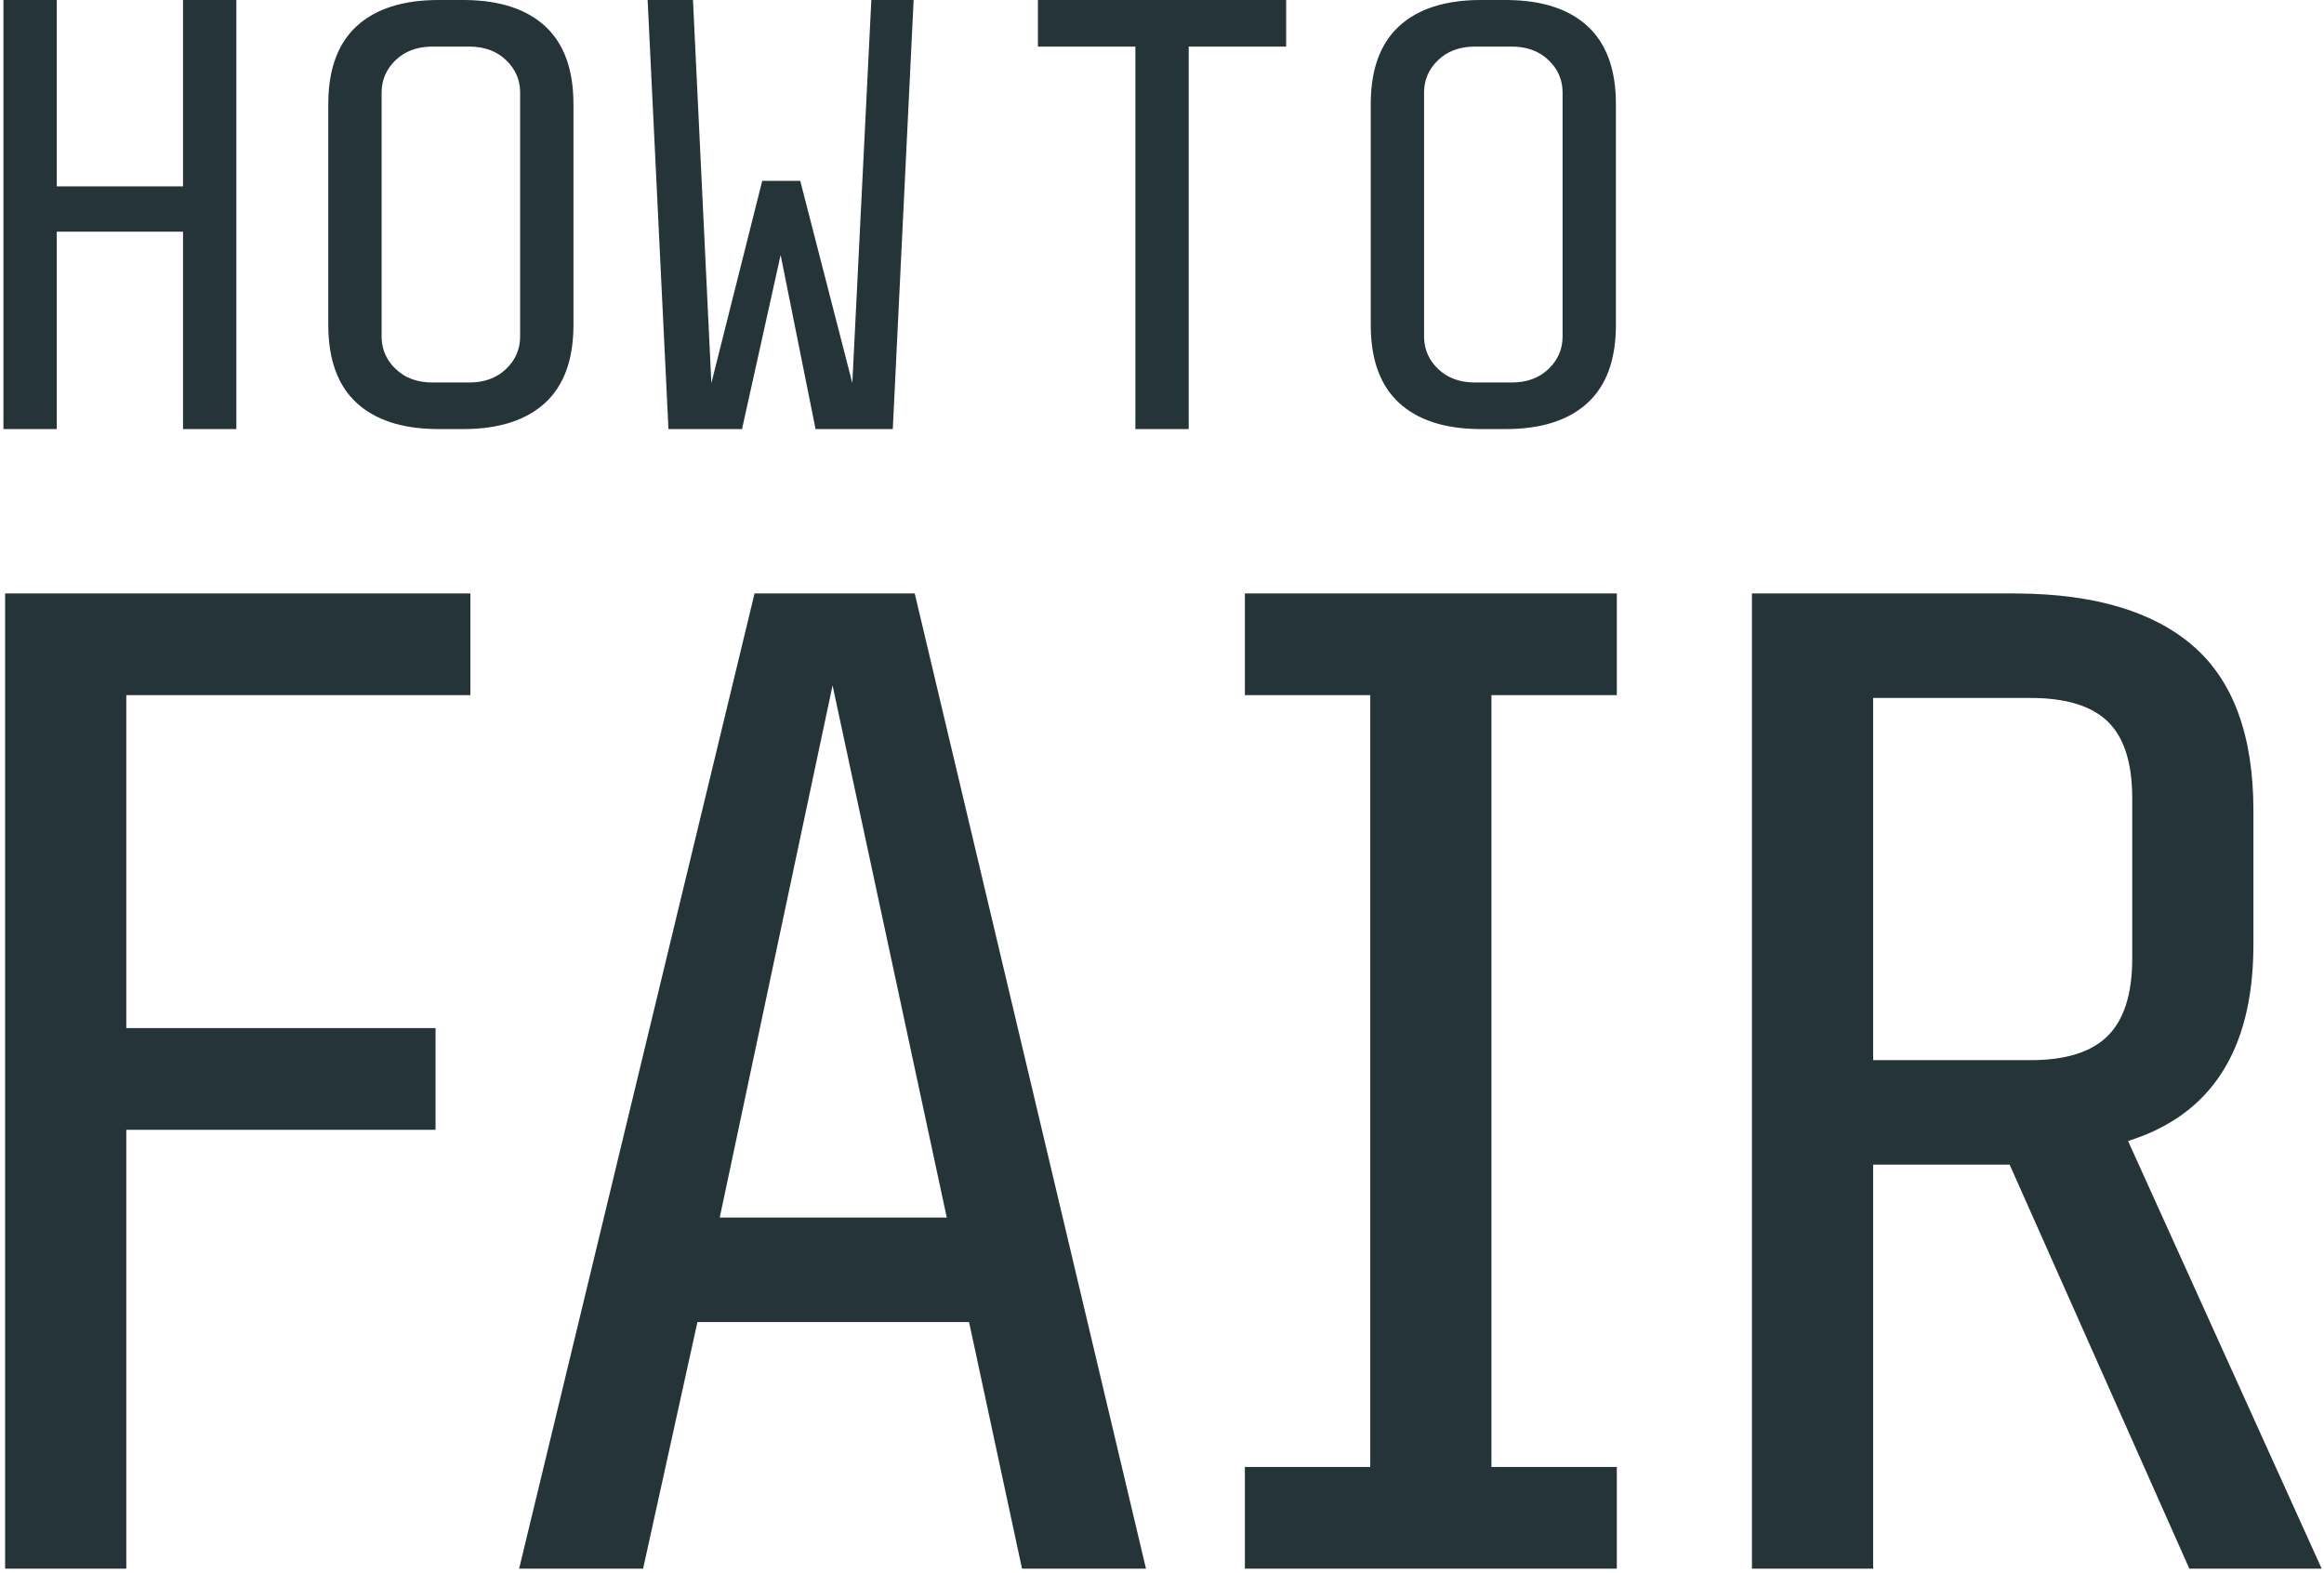 <?xml version="1.0" encoding="UTF-8"?>
<svg width="455px" height="308px" viewBox="0 0 455 308" version="1.1" xmlns="http://www.w3.org/2000/svg" xmlns:xlink="http://www.w3.org/1999/xlink">
    <title>Group</title>
    <g id="Style-" stroke="none" stroke-width="1" fill="none" fill-rule="evenodd">
        <g id="FAIR_Icons-Copy-2" transform="translate(-325, -286)" fill="#243438" fill-rule="nonzero">
            <g id="Group" transform="translate(325, 286)">
                <path d="M92.091,116.182 L92.091,136.091 L24.727,136.091 L24.727,201.273 L85.273,201.273 L85.273,221.182 L24.727,221.182 L24.727,307.091 L1,307.091 L1,116.182 L92.091,116.182 Z M179.091,116.182 L224.364,307.091 L200.091,307.091 L189.727,258.818 L136.545,258.818 L125.909,307.091 L101.636,307.091 L147.727,116.182 L179.091,116.182 Z M316.545,116.182 L316.545,136.091 L292,136.091 L292,287.182 L316.545,287.182 L316.545,307.091 L243.727,307.091 L243.727,287.182 L268.273,287.182 L268.273,136.091 L243.727,136.091 L243.727,116.182 L316.545,116.182 Z M394.273,116.182 L395.018,116.184 C410.103,116.293 421.537,119.701 429.318,126.409 C437.227,133.227 441.182,144 441.182,158.727 L441.182,158.727 L441.182,184.909 L441.179,185.523 C441.017,205.71 432.836,218.324 416.636,223.364 L416.636,223.364 L454.545,307.091 L428.636,307.091 L393.455,228 L366.727,228 L366.727,307.091 L343,307.091 L343,116.182 L394.273,116.182 Z M163,134.182 L140.909,238.364 L185.364,238.364 L163,134.182 Z M397.545,136.636 L366.727,136.636 L366.727,207.545 L397.545,207.545 C404.455,207.545 409.5,205.955 412.682,202.773 C415.864,199.591 417.455,194.545 417.455,187.636 L417.455,187.636 L417.455,156.273 L417.452,155.758 C417.374,149.115 415.784,144.286 412.682,141.273 C409.5,138.182 404.455,136.636 397.545,136.636 L397.545,136.636 Z M11.113,0 L11.113,36.48 L35.833,36.48 L35.833,0 L46.273,0 L46.273,84 L35.833,84 L35.833,45.36 L11.113,45.36 L11.113,84 L0.673,84 L0.673,0 L11.113,0 Z M90.673,0 L91.219,0.004 C97.913,0.091 103.071,1.789 106.693,5.1 C110.413,8.5 112.273,13.6 112.273,20.4 L112.273,20.4 L112.273,63.6 L112.269,64.107 C112.179,70.654 110.32,75.585 106.693,78.9 C102.973,82.3 97.633,84 90.673,84 L90.673,84 L85.873,84 L85.327,83.996 C78.633,83.909 73.475,82.211 69.853,78.9 C66.133,75.5 64.273,70.4 64.273,63.6 L64.273,63.6 L64.273,20.4 L64.276,19.893 C64.367,13.346 66.226,8.415 69.853,5.1 C73.573,1.7 78.913,0 85.873,0 L85.873,0 L90.673,0 Z M135.673,0 L139.273,75 L149.233,35.4 L156.673,35.4 L166.873,75 L170.593,0 L178.873,0 L174.793,84 L159.673,84 L152.833,49.92 L145.273,84 L130.873,84 L126.793,0 L135.673,0 Z M251.808,0 L251.808,9.12 L232.728,9.12 L232.728,84 L222.288,84 L222.288,9.12 L203.208,9.12 L203.208,0 L251.808,0 Z M294.768,0 L295.315,0.004 C302.008,0.091 307.166,1.789 310.788,5.1 C314.508,8.5 316.368,13.6 316.368,20.4 L316.368,20.4 L316.368,63.6 L316.365,64.107 C316.274,70.654 314.415,75.585 310.788,78.9 C307.068,82.3 301.728,84 294.768,84 L294.768,84 L289.968,84 L289.422,83.996 C282.729,83.909 277.571,82.211 273.948,78.9 C270.228,75.5 268.368,70.4 268.368,63.6 L268.368,63.6 L268.368,20.4 L268.372,19.893 C268.463,13.346 270.321,8.415 273.948,5.1 C277.668,1.7 283.008,0 289.968,0 L289.968,0 L294.768,0 Z M91.873,9.12 L84.673,9.12 L84.29,9.125 C81.505,9.198 79.233,10.077 77.473,11.76 C75.633,13.52 74.713,15.64 74.713,18.12 L74.713,18.12 L74.713,65.88 L74.718,66.201 C74.794,68.544 75.713,70.557 77.473,72.24 C79.313,74 81.713,74.88 84.673,74.88 L84.673,74.88 L91.873,74.88 C94.833,74.88 97.233,74 99.073,72.24 C100.913,70.48 101.833,68.36 101.833,65.88 L101.833,65.88 L101.833,18.12 L101.828,17.799 C101.751,15.456 100.833,13.443 99.073,11.76 C97.233,10 94.833,9.12 91.873,9.12 L91.873,9.12 Z M295.968,9.12 L288.768,9.12 L288.386,9.125 C285.601,9.198 283.328,10.077 281.568,11.76 C279.728,13.52 278.808,15.64 278.808,18.12 L278.808,18.12 L278.808,65.88 L278.814,66.201 C278.89,68.544 279.808,70.557 281.568,72.24 C283.408,74 285.808,74.88 288.768,74.88 L288.768,74.88 L295.968,74.88 C298.928,74.88 301.328,74 303.168,72.24 C305.008,70.48 305.928,68.36 305.928,65.88 L305.928,65.88 L305.928,18.12 L305.923,17.799 C305.847,15.456 304.928,13.443 303.168,11.76 C301.328,10 298.928,9.12 295.968,9.12 L295.968,9.12 Z" id="Combined-Shape"></path>
            </g>
        </g>
    </g>
</svg>
